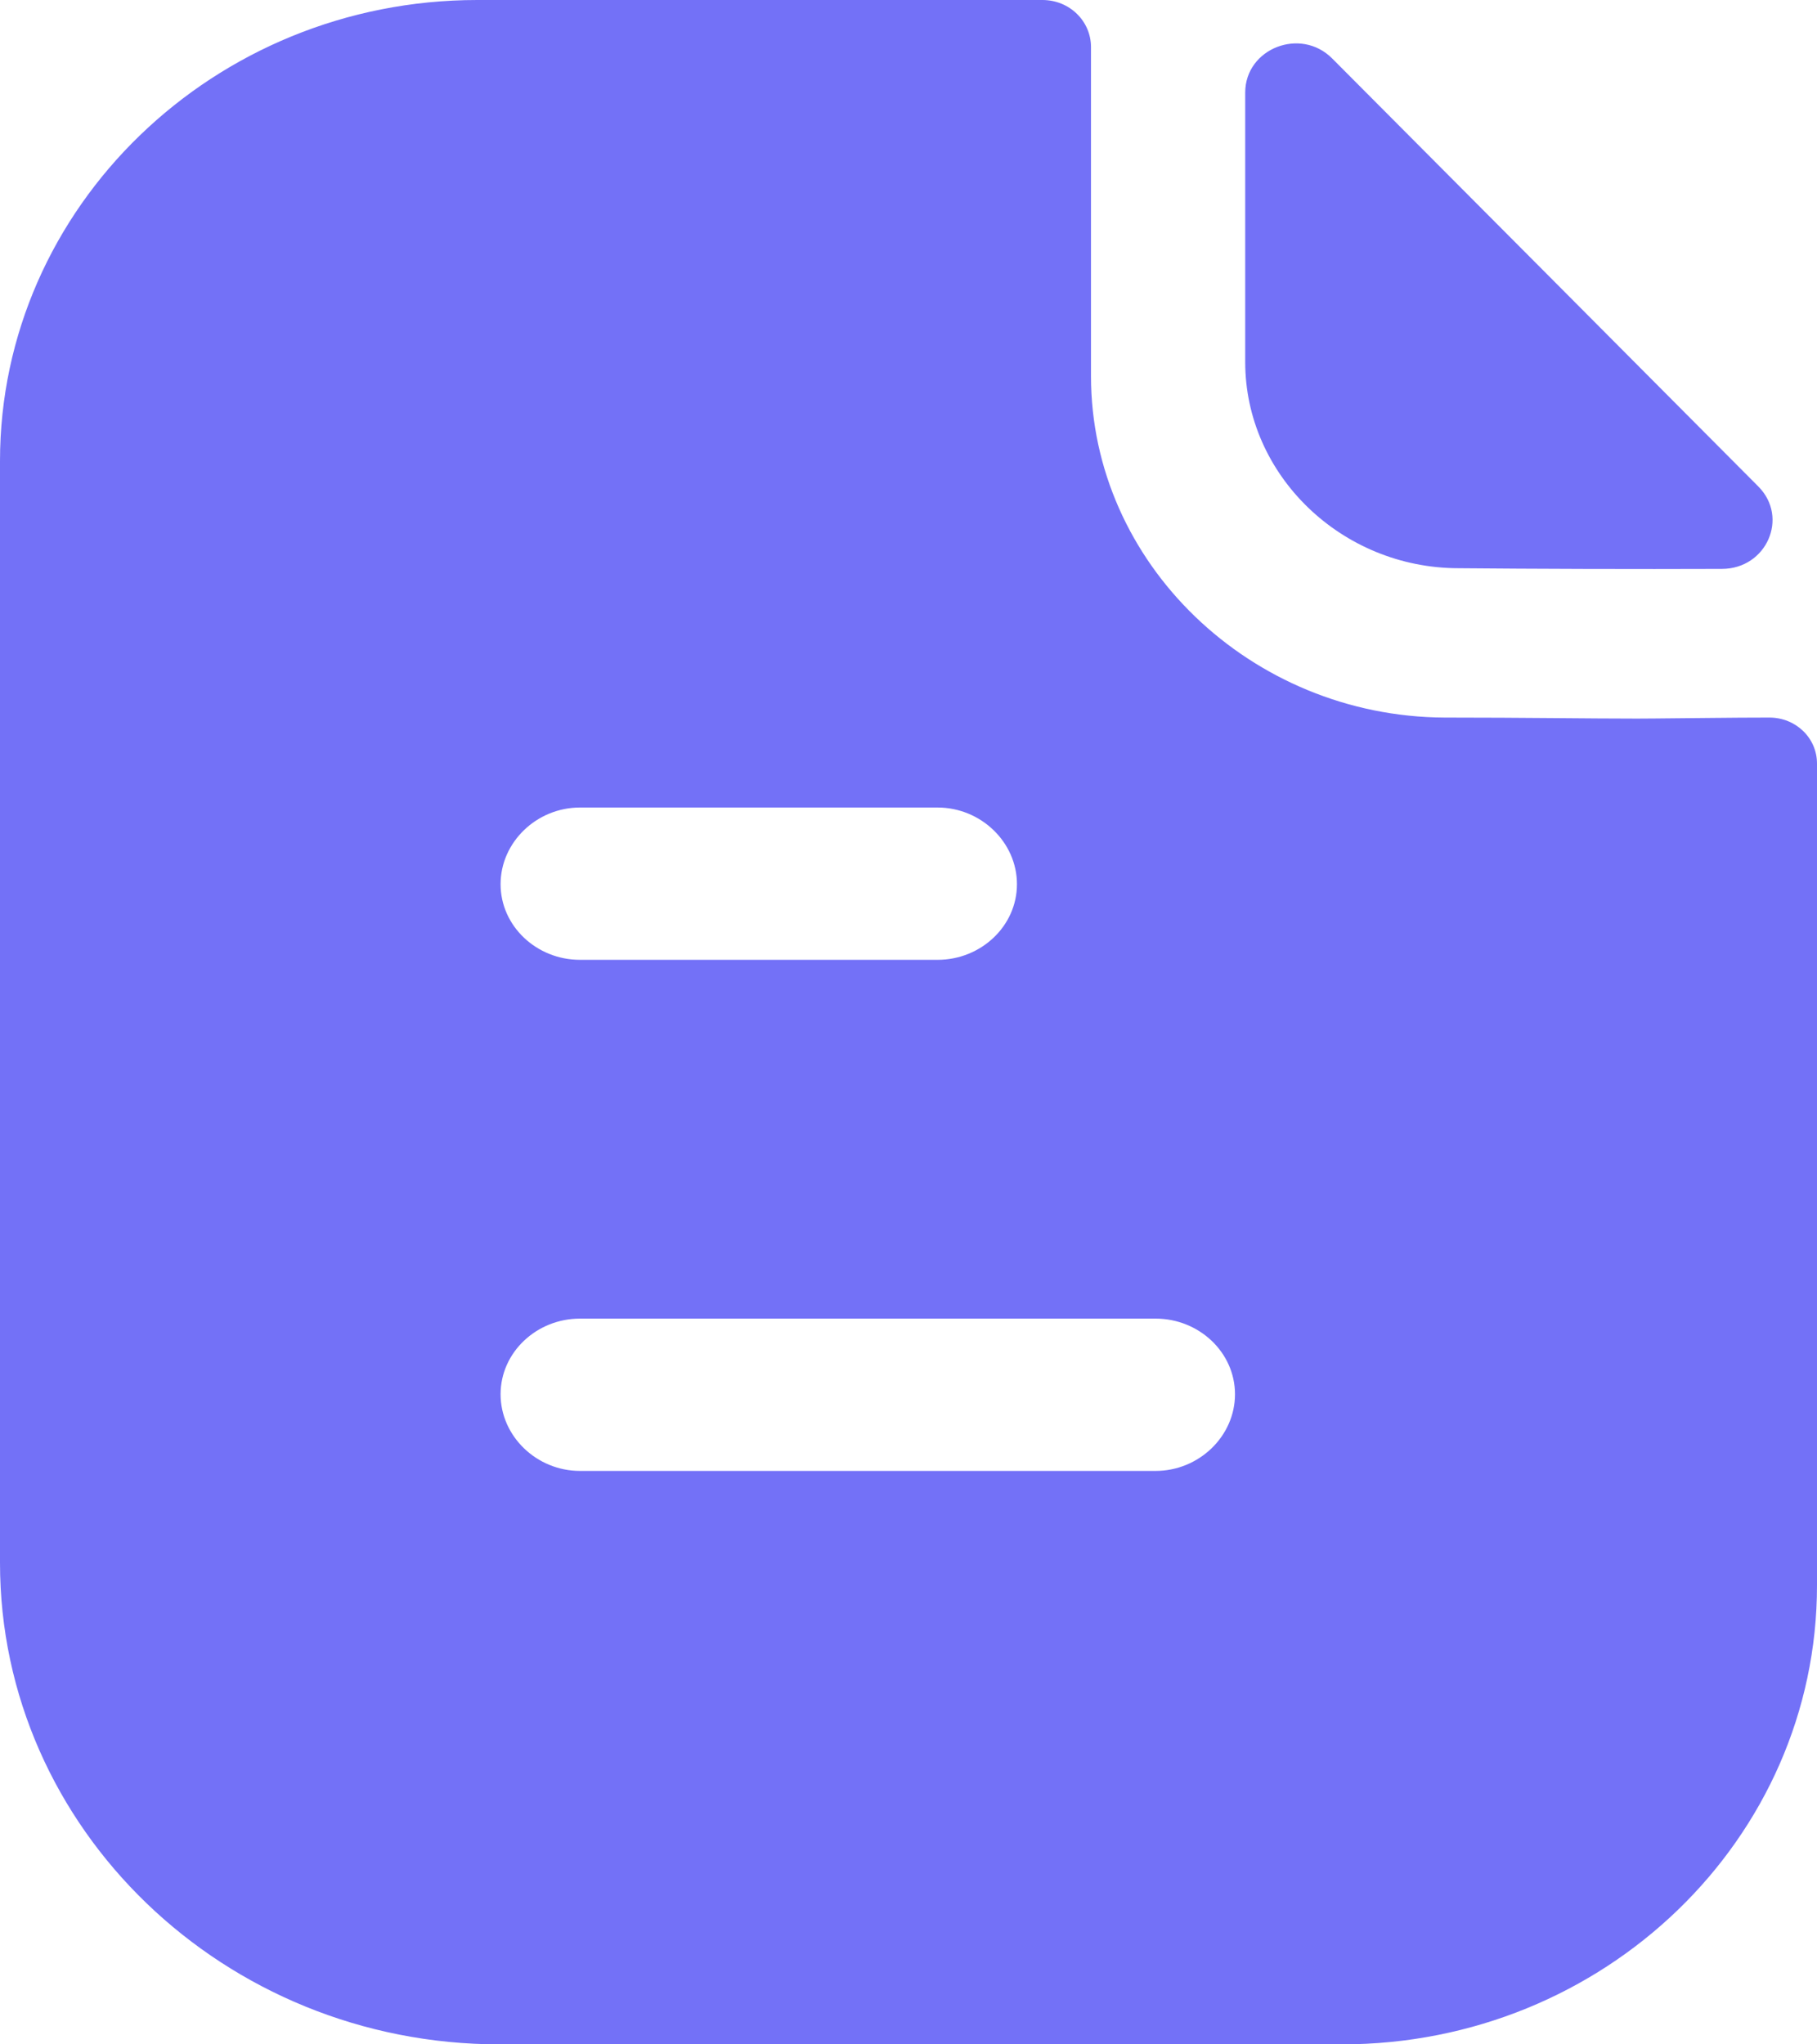 <svg width="16" height="18" viewBox="0 0 16 18" fill="none" xmlns="http://www.w3.org/2000/svg">
<path d="M9.179 0C9.421 0 9.607 0.189 9.607 0.414V3.312C9.607 4.959 11.015 6.309 12.72 6.318C13.428 6.318 13.987 6.327 14.416 6.327L14.575 6.326C14.861 6.324 15.247 6.318 15.581 6.318C15.814 6.318 16 6.498 16 6.723V13.959C16 16.191 14.127 18 11.816 18H4.398C1.976 18 0 16.101 0 13.761V4.059C0 1.827 1.882 0 4.203 0H9.179ZM10.176 11.61H5.107C4.725 11.61 4.408 11.907 4.408 12.276C4.408 12.645 4.725 12.951 5.107 12.951H10.176C10.558 12.951 10.875 12.645 10.875 12.276C10.875 11.907 10.558 11.61 10.176 11.61ZM8.256 7.11H5.107C4.725 7.11 4.408 7.416 4.408 7.785C4.408 8.154 4.725 8.451 5.107 8.451H8.256C8.638 8.451 8.955 8.154 8.955 7.785C8.955 7.416 8.638 7.11 8.256 7.11ZM10.965 0.815C10.965 0.427 11.453 0.235 11.731 0.515C12.739 1.526 14.499 3.295 15.483 4.283C15.755 4.556 15.556 5.008 15.163 5.009C14.397 5.012 13.494 5.009 12.845 5.003C11.814 5.003 10.965 4.183 10.965 3.188V0.815Z" fill="#7371F7"/>
</svg>
